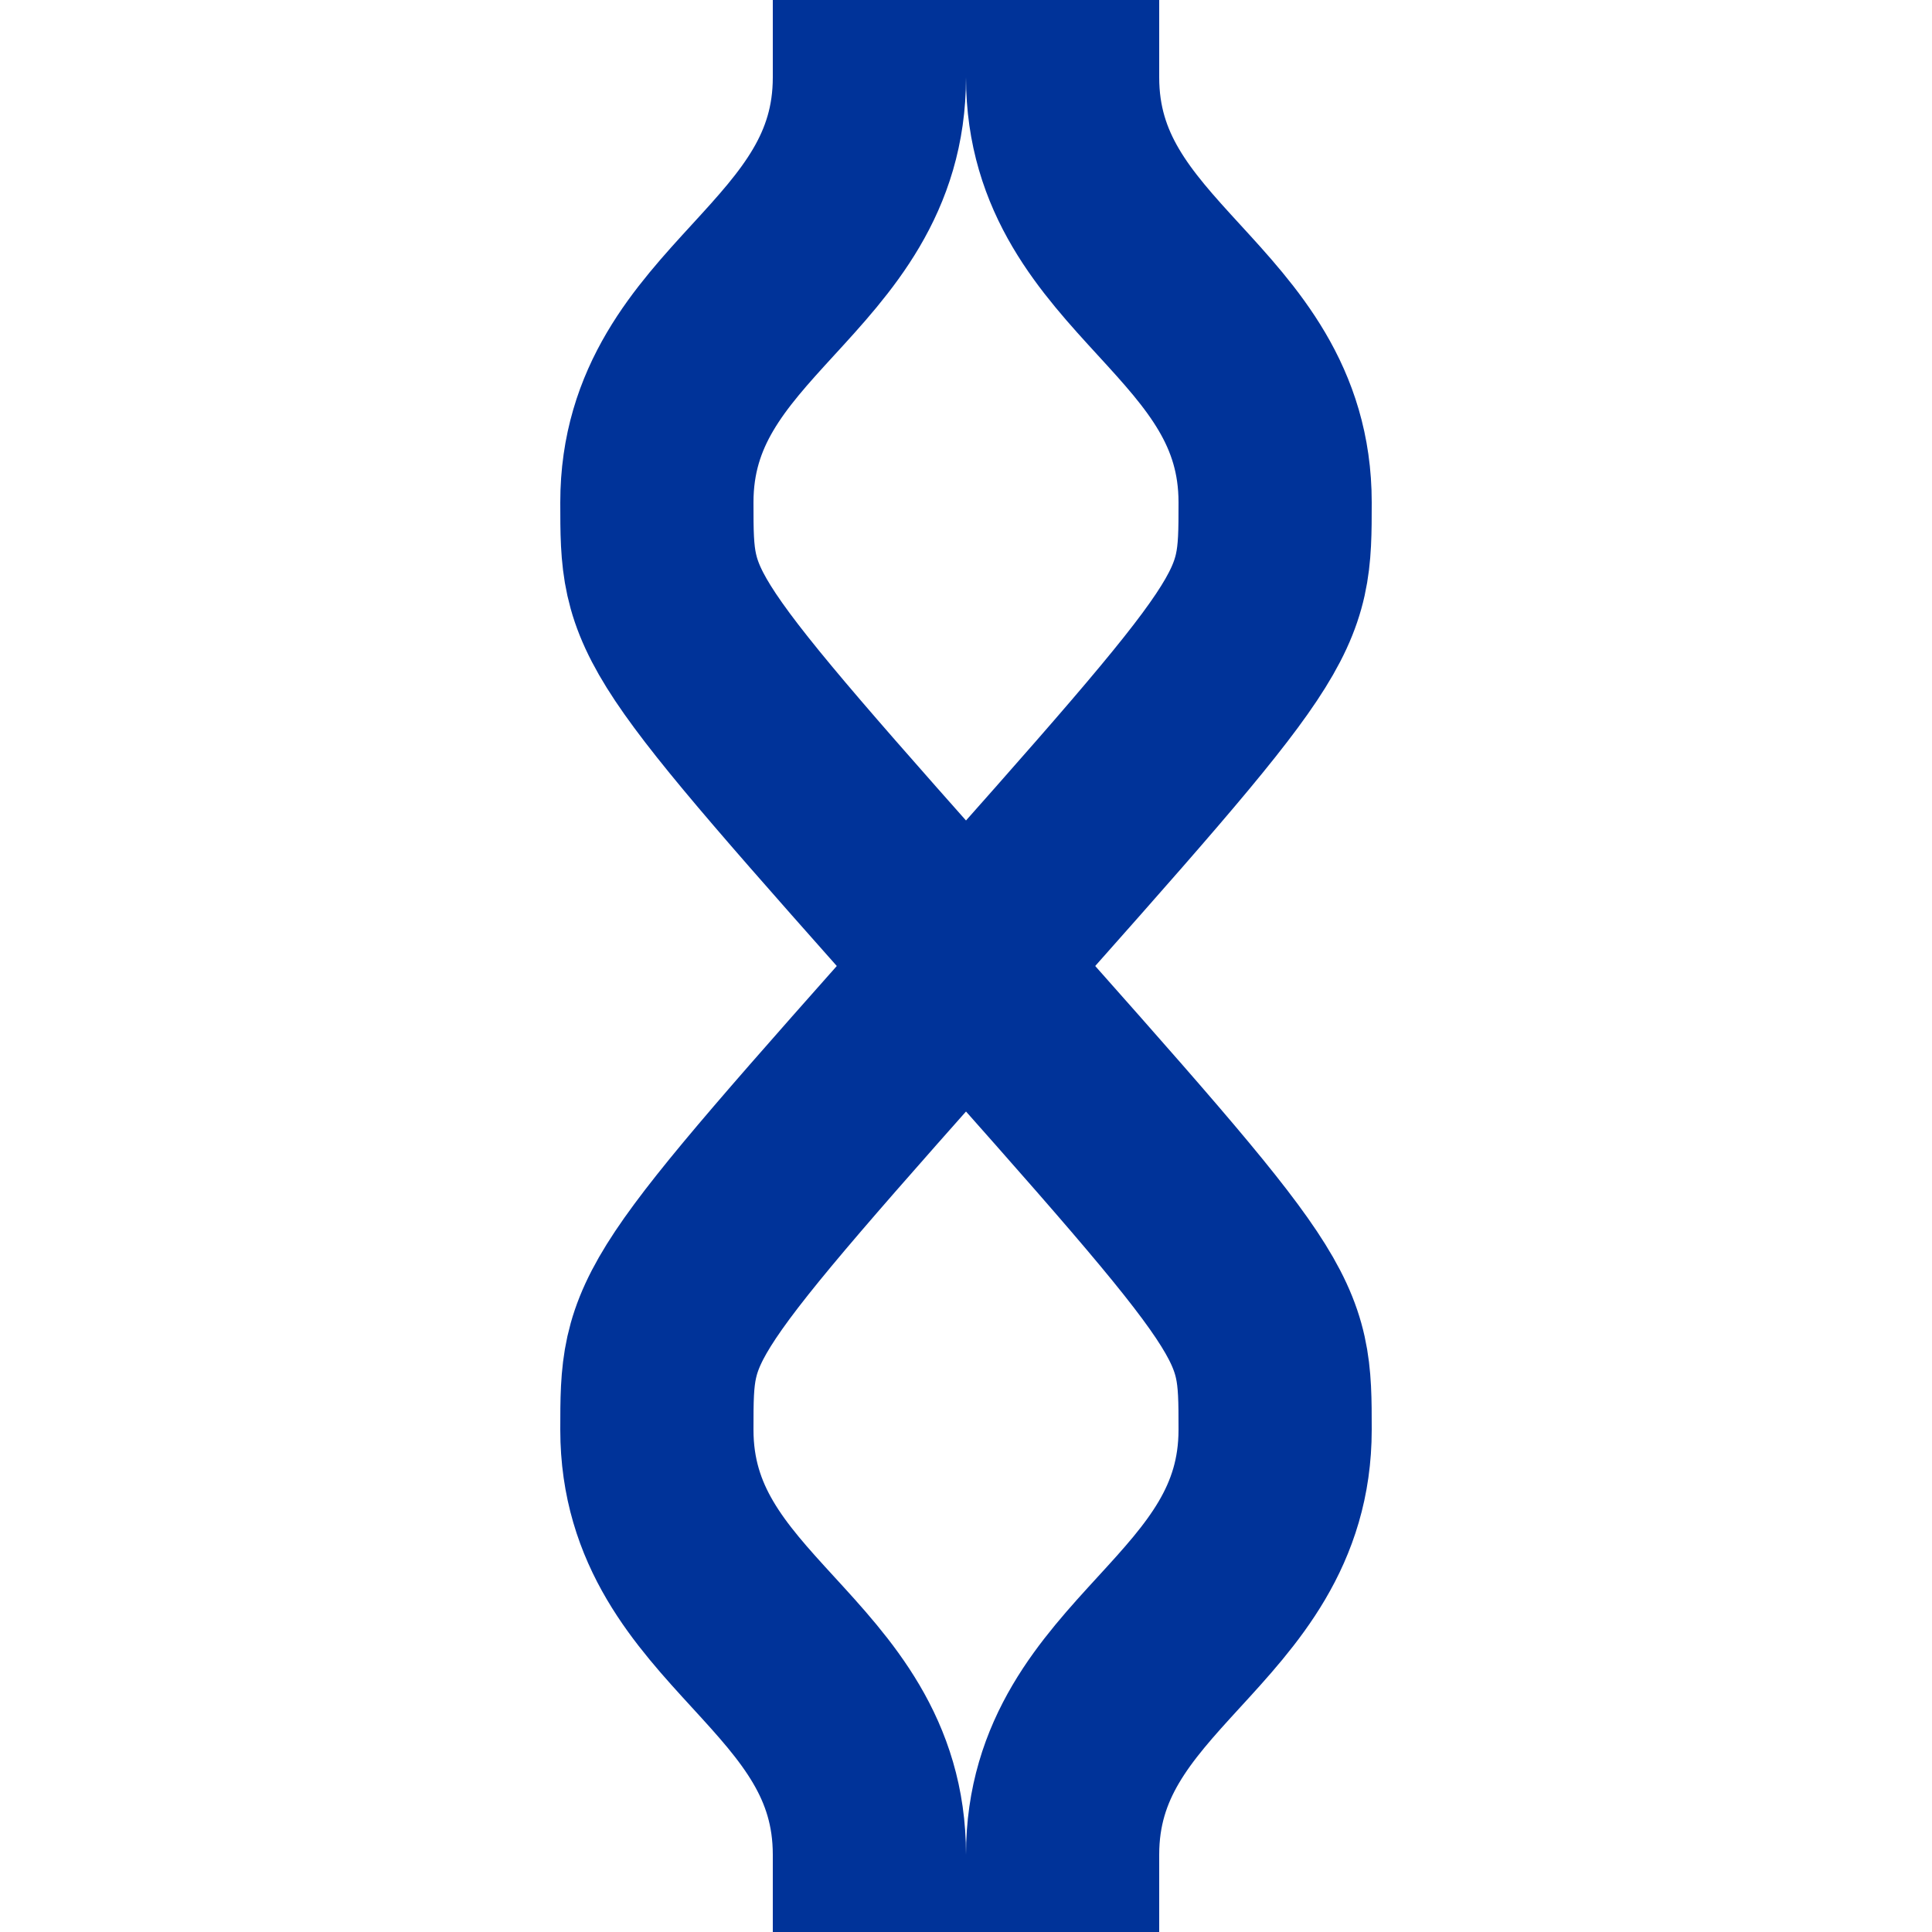 ﻿<?xml version="1.0" encoding="iso-8859-1"?>
<!DOCTYPE svg PUBLIC "-//W3C//DTD SVG 1.1//EN" "http://www.w3.org/Graphics/SVG/1.1/DTD/svg11.dtd">
<!-- created by axpde for Wikipedia -->
<svg xmlns="http://www.w3.org/2000/svg"
     width="500" height="500" viewBox="0 0 500 500">
<title> FOW </title>

<g stroke="#003399 " stroke-width="50" fill="none">
 <path d="M 225,0 L 225,20 C 225,70 170,80 170,130 C 170,160 170,160 250,250
	C 330,340 330,340 330,370 C 330,420 275,430 275,480 L 275,500" />
 <path d="M 275,0 L 275,20 C 275,70 330,80 330,130 C 330,160 330,160 250,250
	C 170,340 170,340 170,370 C 170,420 225,430 225,480 L 225,500" />
</g>
</svg>